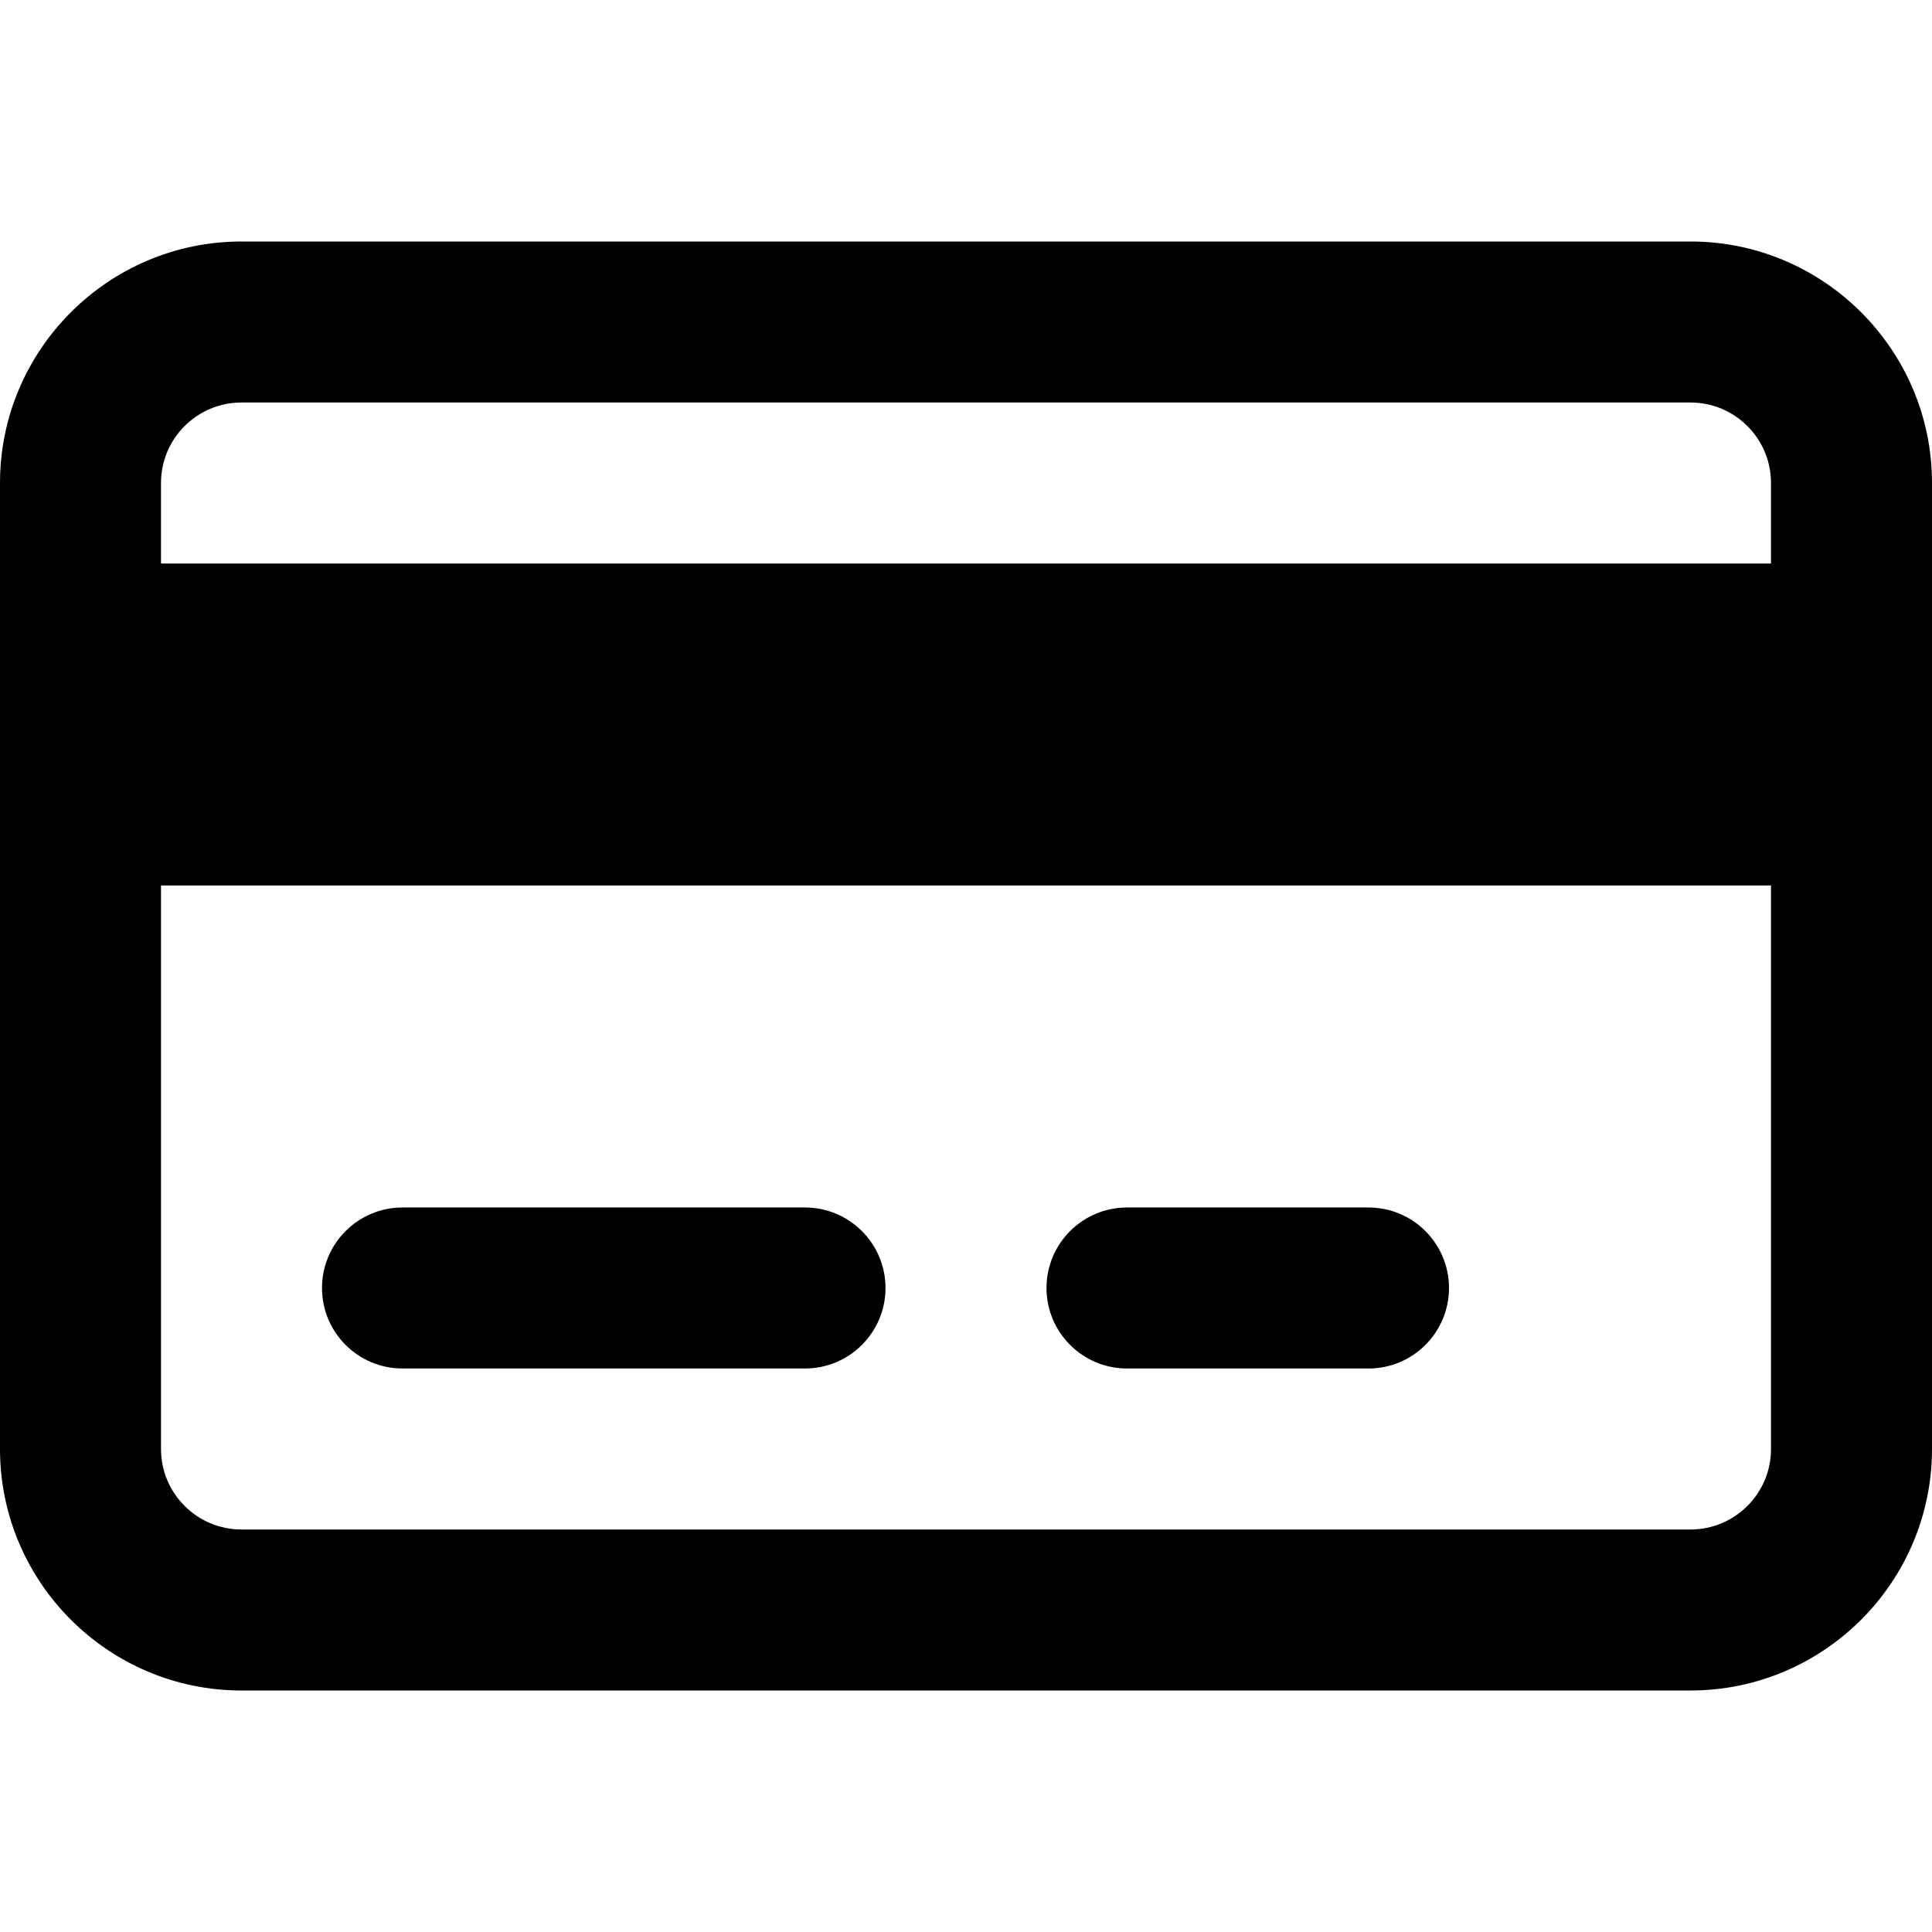 <svg xmlns="http://www.w3.org/2000/svg" width="24" height="24" fill="currentColor" class="wiw-icon wiw-billing" viewBox="0 0 24 24">
  <g fill-rule="evenodd">
    <path d="M21,19c0.552,0 1,-0.448 1,-1v-7h-20v7c0,0.552 0.448,1 1,1h18M3,5c-0.552,0 -1,0.448 -1,1v1h20v-1c0,-0.552 -0.448,-1 -1,-1h-18M21,3c1.654,0 3,1.346 3,3v12c0,1.654 -1.346,3 -3,3h-18c-1.654,0 -3,-1.346 -3,-3v-12c0,-1.654 1.346,-3 3,-3h18"/>
    <path d="M10,17h-5c-0.552,0 -1,-0.448 -1,-1c0,-0.552 0.448,-1 1,-1h5c0.552,0 1,0.448 1,1c0,0.552 -0.448,1 -1,1M17,17h-3c-0.552,0 -1,-0.448 -1,-1c0,-0.552 0.448,-1 1,-1h3c0.552,0 1,0.448 1,1c0,0.552 -0.448,1 -1,1"/>
  </g>
</svg>
